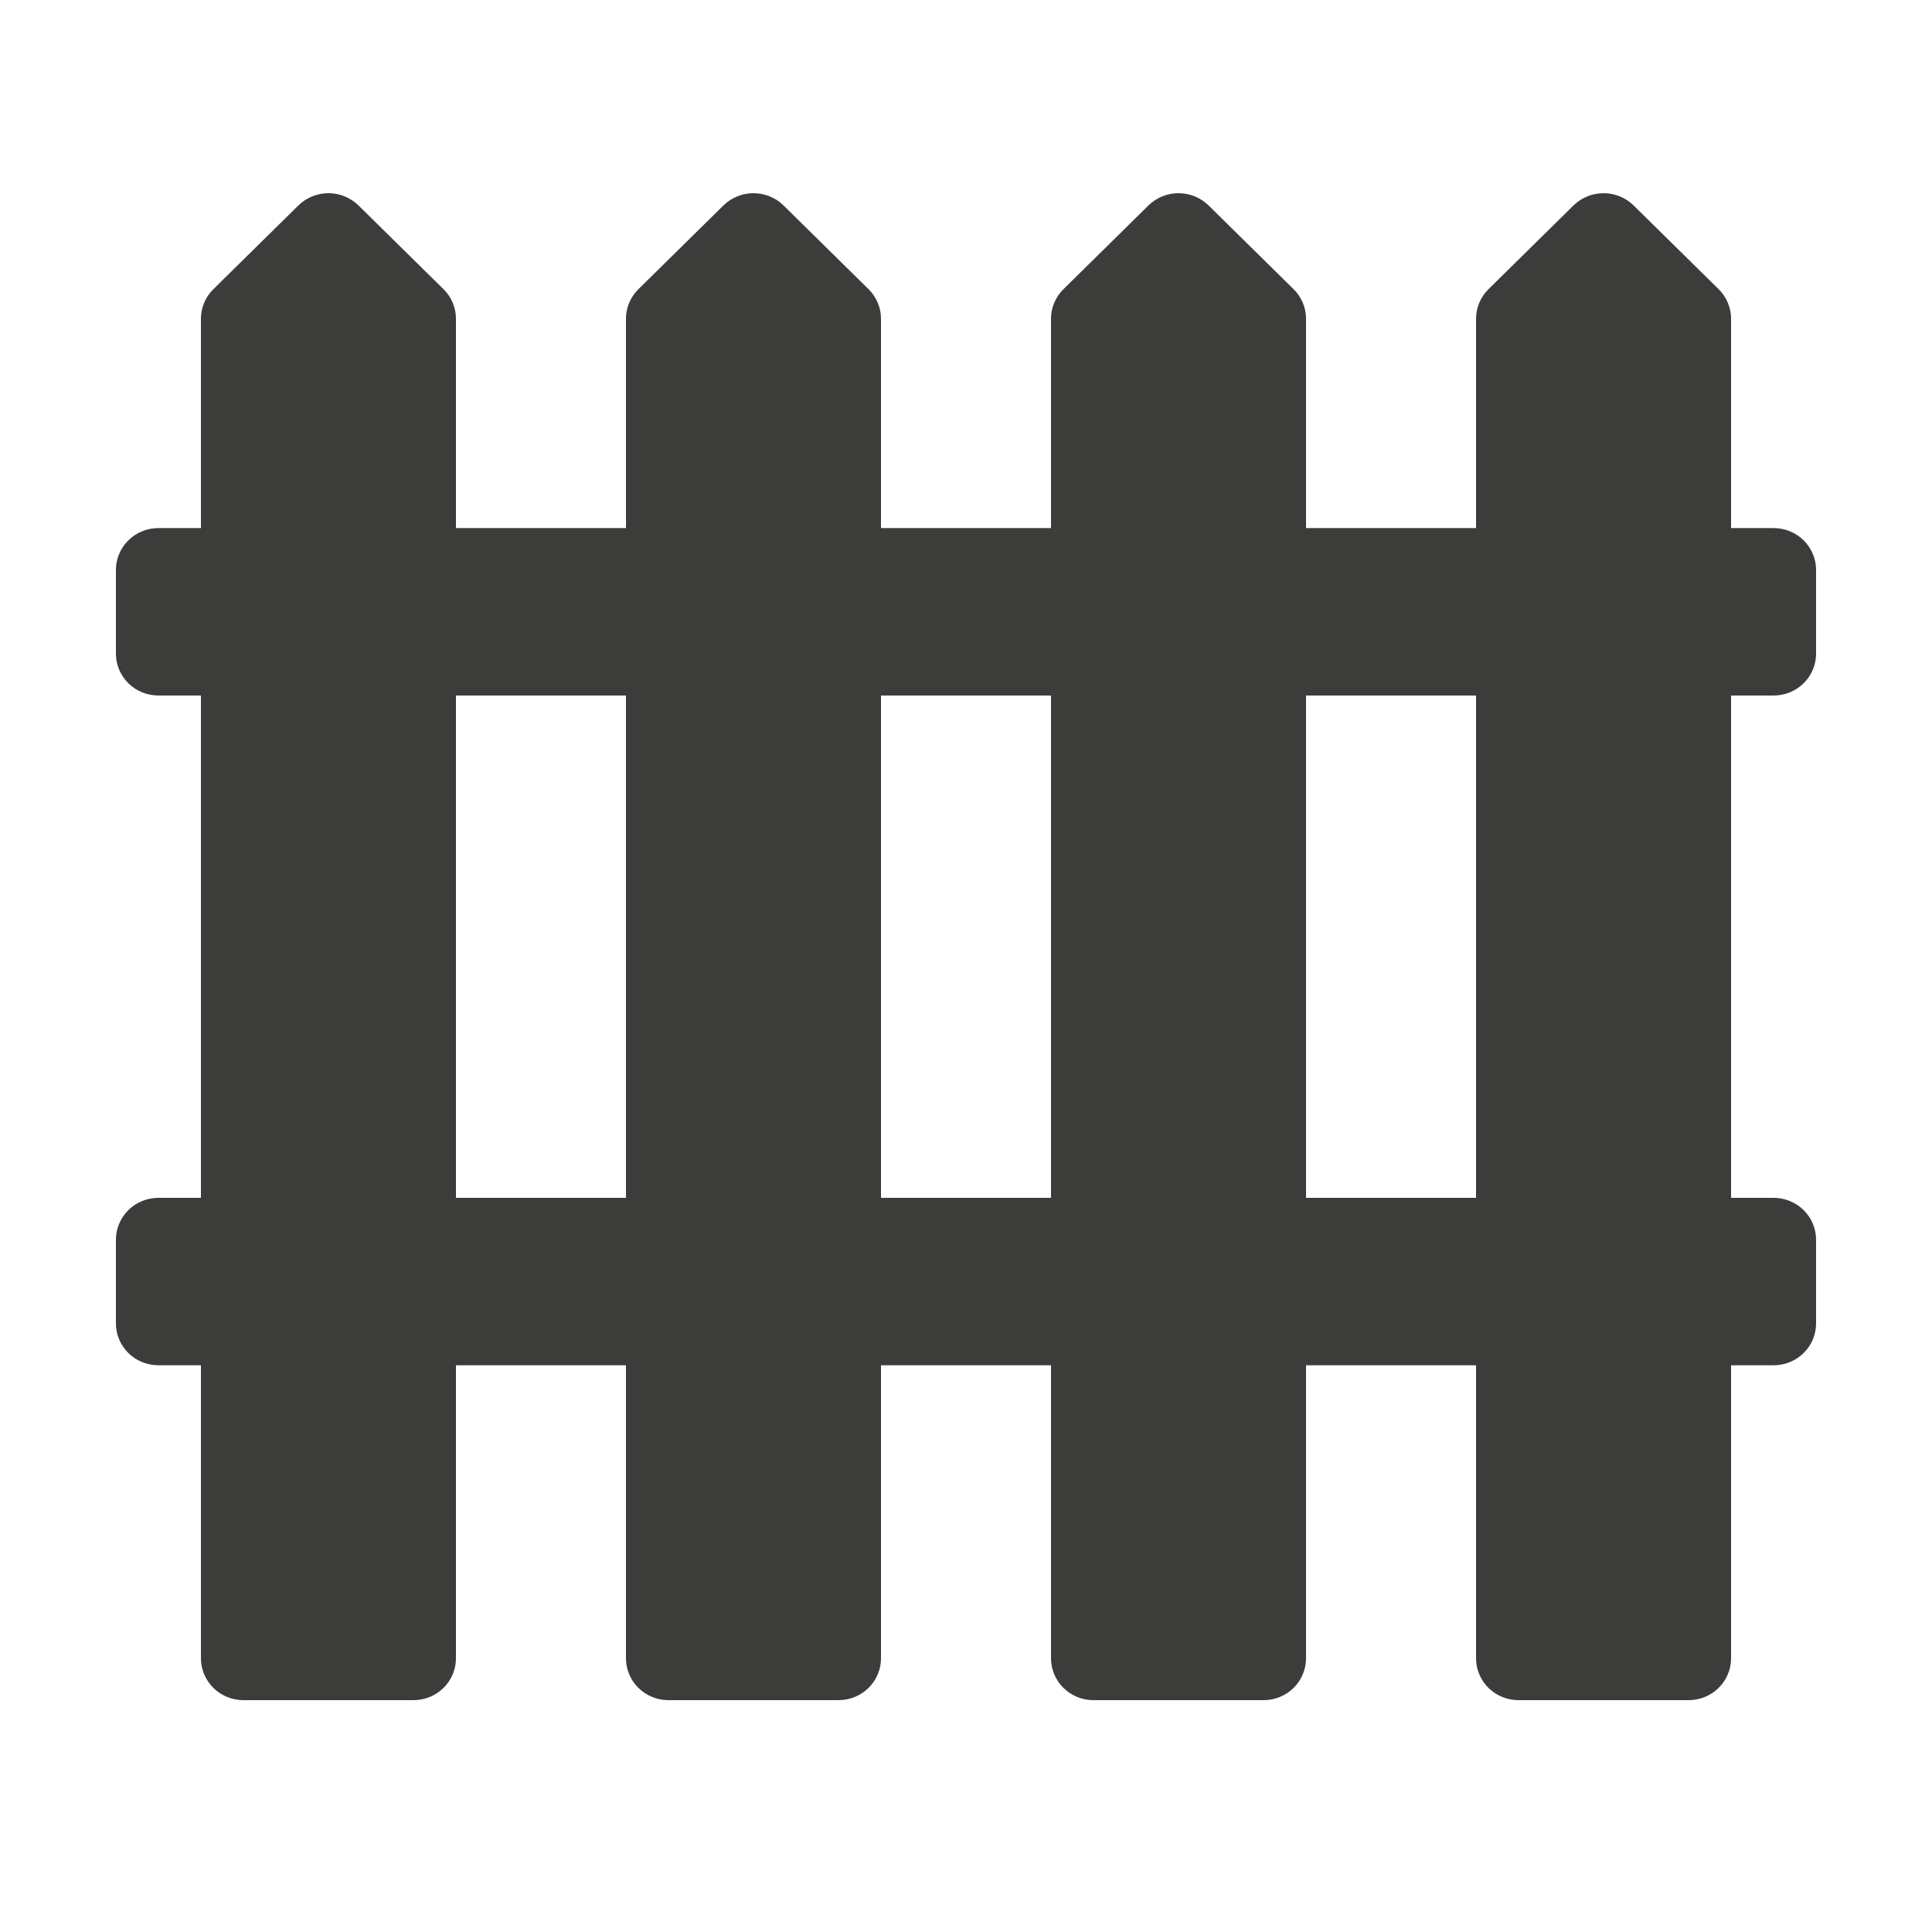 <svg xmlns="http://www.w3.org/2000/svg" width="50" height="50" viewBox="0 0 50 50" fill="none">
<path d="M45.9 18C46.044 18 46.188 17.972 46.321 17.918C46.455 17.863 46.576 17.783 46.678 17.683C46.78 17.582 46.861 17.463 46.916 17.331C46.972 17.2 47 17.059 47 16.917V14.75C47 14.608 46.972 14.467 46.916 14.335C46.861 14.204 46.78 14.084 46.678 13.984C46.576 13.883 46.455 13.803 46.321 13.749C46.188 13.694 46.044 13.666 45.9 13.667H44.8V8.25C44.8 8.108 44.772 7.967 44.716 7.835C44.661 7.704 44.58 7.584 44.478 7.484L42.278 5.317C42.072 5.114 41.792 5 41.5 5C41.208 5 40.928 5.114 40.722 5.317L38.522 7.484C38.42 7.584 38.339 7.704 38.284 7.835C38.228 7.967 38.2 8.108 38.2 8.25V13.667H33.8V8.25C33.8 8.108 33.772 7.967 33.716 7.835C33.661 7.704 33.58 7.584 33.478 7.484L31.278 5.317C31.072 5.114 30.792 5 30.5 5C30.208 5 29.928 5.114 29.722 5.317L27.522 7.484C27.42 7.584 27.339 7.704 27.284 7.835C27.228 7.967 27.2 8.108 27.2 8.25V13.667H22.8V8.25C22.8 8.108 22.772 7.967 22.716 7.835C22.661 7.704 22.58 7.584 22.478 7.484L20.278 5.317C20.072 5.114 19.792 5 19.5 5C19.208 5 18.928 5.114 18.722 5.317L16.522 7.484C16.42 7.584 16.339 7.704 16.284 7.835C16.228 7.967 16.2 8.108 16.2 8.25V13.667H11.8V8.25C11.8 8.108 11.772 7.967 11.716 7.835C11.661 7.704 11.58 7.584 11.478 7.484L9.278 5.317C9.071 5.114 8.792 5 8.5 5C8.208 5 7.929 5.114 7.722 5.317L5.522 7.484C5.42 7.584 5.339 7.704 5.284 7.835C5.228 7.967 5.2 8.108 5.2 8.25V13.667H4.1C3.956 13.666 3.812 13.694 3.679 13.749C3.545 13.803 3.424 13.883 3.322 13.984C3.22 14.084 3.139 14.204 3.084 14.335C3.028 14.467 3 14.608 3 14.75V16.917C3 17.059 3.028 17.2 3.084 17.331C3.139 17.463 3.22 17.582 3.322 17.683C3.424 17.783 3.545 17.863 3.679 17.918C3.812 17.972 3.956 18 4.1 18H5.2V31H4.1C3.956 31 3.812 31.028 3.679 31.082C3.545 31.137 3.424 31.216 3.322 31.317C3.22 31.418 3.139 31.537 3.084 31.669C3.028 31.8 3 31.941 3 32.083V34.25C3 34.392 3.028 34.533 3.084 34.665C3.139 34.796 3.22 34.916 3.322 35.016C3.424 35.117 3.545 35.197 3.679 35.251C3.812 35.305 3.956 35.333 4.1 35.333H5.2V42.917C5.2 43.059 5.228 43.2 5.284 43.331C5.339 43.463 5.42 43.582 5.522 43.683C5.624 43.783 5.745 43.863 5.879 43.918C6.012 43.972 6.156 44 6.3 44H10.7C10.845 44 10.988 43.972 11.121 43.918C11.255 43.863 11.376 43.783 11.478 43.683C11.58 43.582 11.661 43.463 11.716 43.331C11.772 43.2 11.8 43.059 11.8 42.917V35.333H16.2V42.917C16.2 43.059 16.228 43.2 16.284 43.331C16.339 43.463 16.42 43.582 16.522 43.683C16.624 43.783 16.745 43.863 16.879 43.918C17.012 43.972 17.155 44 17.3 44H21.7C21.845 44 21.988 43.972 22.121 43.918C22.255 43.863 22.376 43.783 22.478 43.683C22.58 43.582 22.661 43.463 22.716 43.331C22.772 43.2 22.8 43.059 22.8 42.917V35.333H27.2V42.917C27.2 43.059 27.228 43.2 27.284 43.331C27.339 43.463 27.42 43.582 27.522 43.683C27.624 43.783 27.745 43.863 27.879 43.918C28.012 43.972 28.155 44 28.3 44H32.7C32.844 44 32.988 43.972 33.121 43.918C33.255 43.863 33.376 43.783 33.478 43.683C33.58 43.582 33.661 43.463 33.716 43.331C33.772 43.2 33.8 43.059 33.8 42.917V35.333H38.2V42.917C38.2 43.059 38.228 43.2 38.284 43.331C38.339 43.463 38.42 43.582 38.522 43.683C38.624 43.783 38.745 43.863 38.879 43.918C39.012 43.972 39.156 44 39.3 44H43.7C43.844 44 43.988 43.972 44.121 43.918C44.255 43.863 44.376 43.783 44.478 43.683C44.58 43.582 44.661 43.463 44.716 43.331C44.772 43.2 44.8 43.059 44.8 42.917V35.333H45.9C46.044 35.333 46.188 35.305 46.321 35.251C46.455 35.197 46.576 35.117 46.678 35.016C46.78 34.916 46.861 34.796 46.916 34.665C46.972 34.533 47 34.392 47 34.25V32.083C47 31.941 46.972 31.8 46.916 31.669C46.861 31.537 46.78 31.418 46.678 31.317C46.576 31.216 46.455 31.137 46.321 31.082C46.188 31.028 46.044 31 45.9 31H44.8V18H45.9ZM11.8 31V18H16.2V31H11.8ZM22.8 31V18H27.2V31H22.8ZM38.2 31H33.8V18H38.2V31Z" fill="#3C3C3B"/>
</svg>